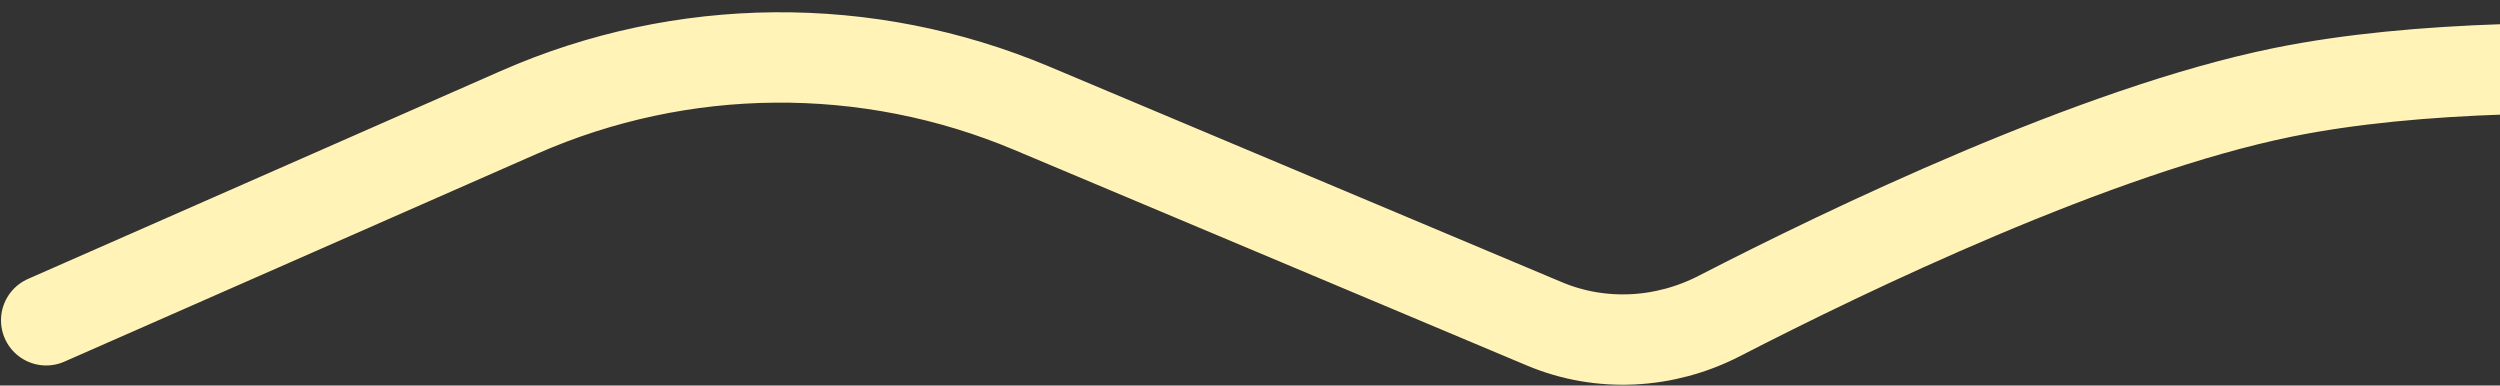 <svg width="1245" height="192" viewBox="0 0 1245 192" fill="none" xmlns="http://www.w3.org/2000/svg">
<rect x="0" y="0" width="1245" height="192" fill="#333333" stroke="none"/>
<path d="M1481 46C1481 46 1270.47 18.765 1136.82 46C1043.83 64.95 920.251 124.381 856.196 157.37C829.103 171.324 797.216 173.095 769.124 161.28L513.729 53.866C431.967 19.479 339.661 20.228 258.468 55.938L23 159.5" stroke="#FFF3B7" stroke-width="45" stroke-linecap="round" stroke-linejoin="round"/>
</svg>
